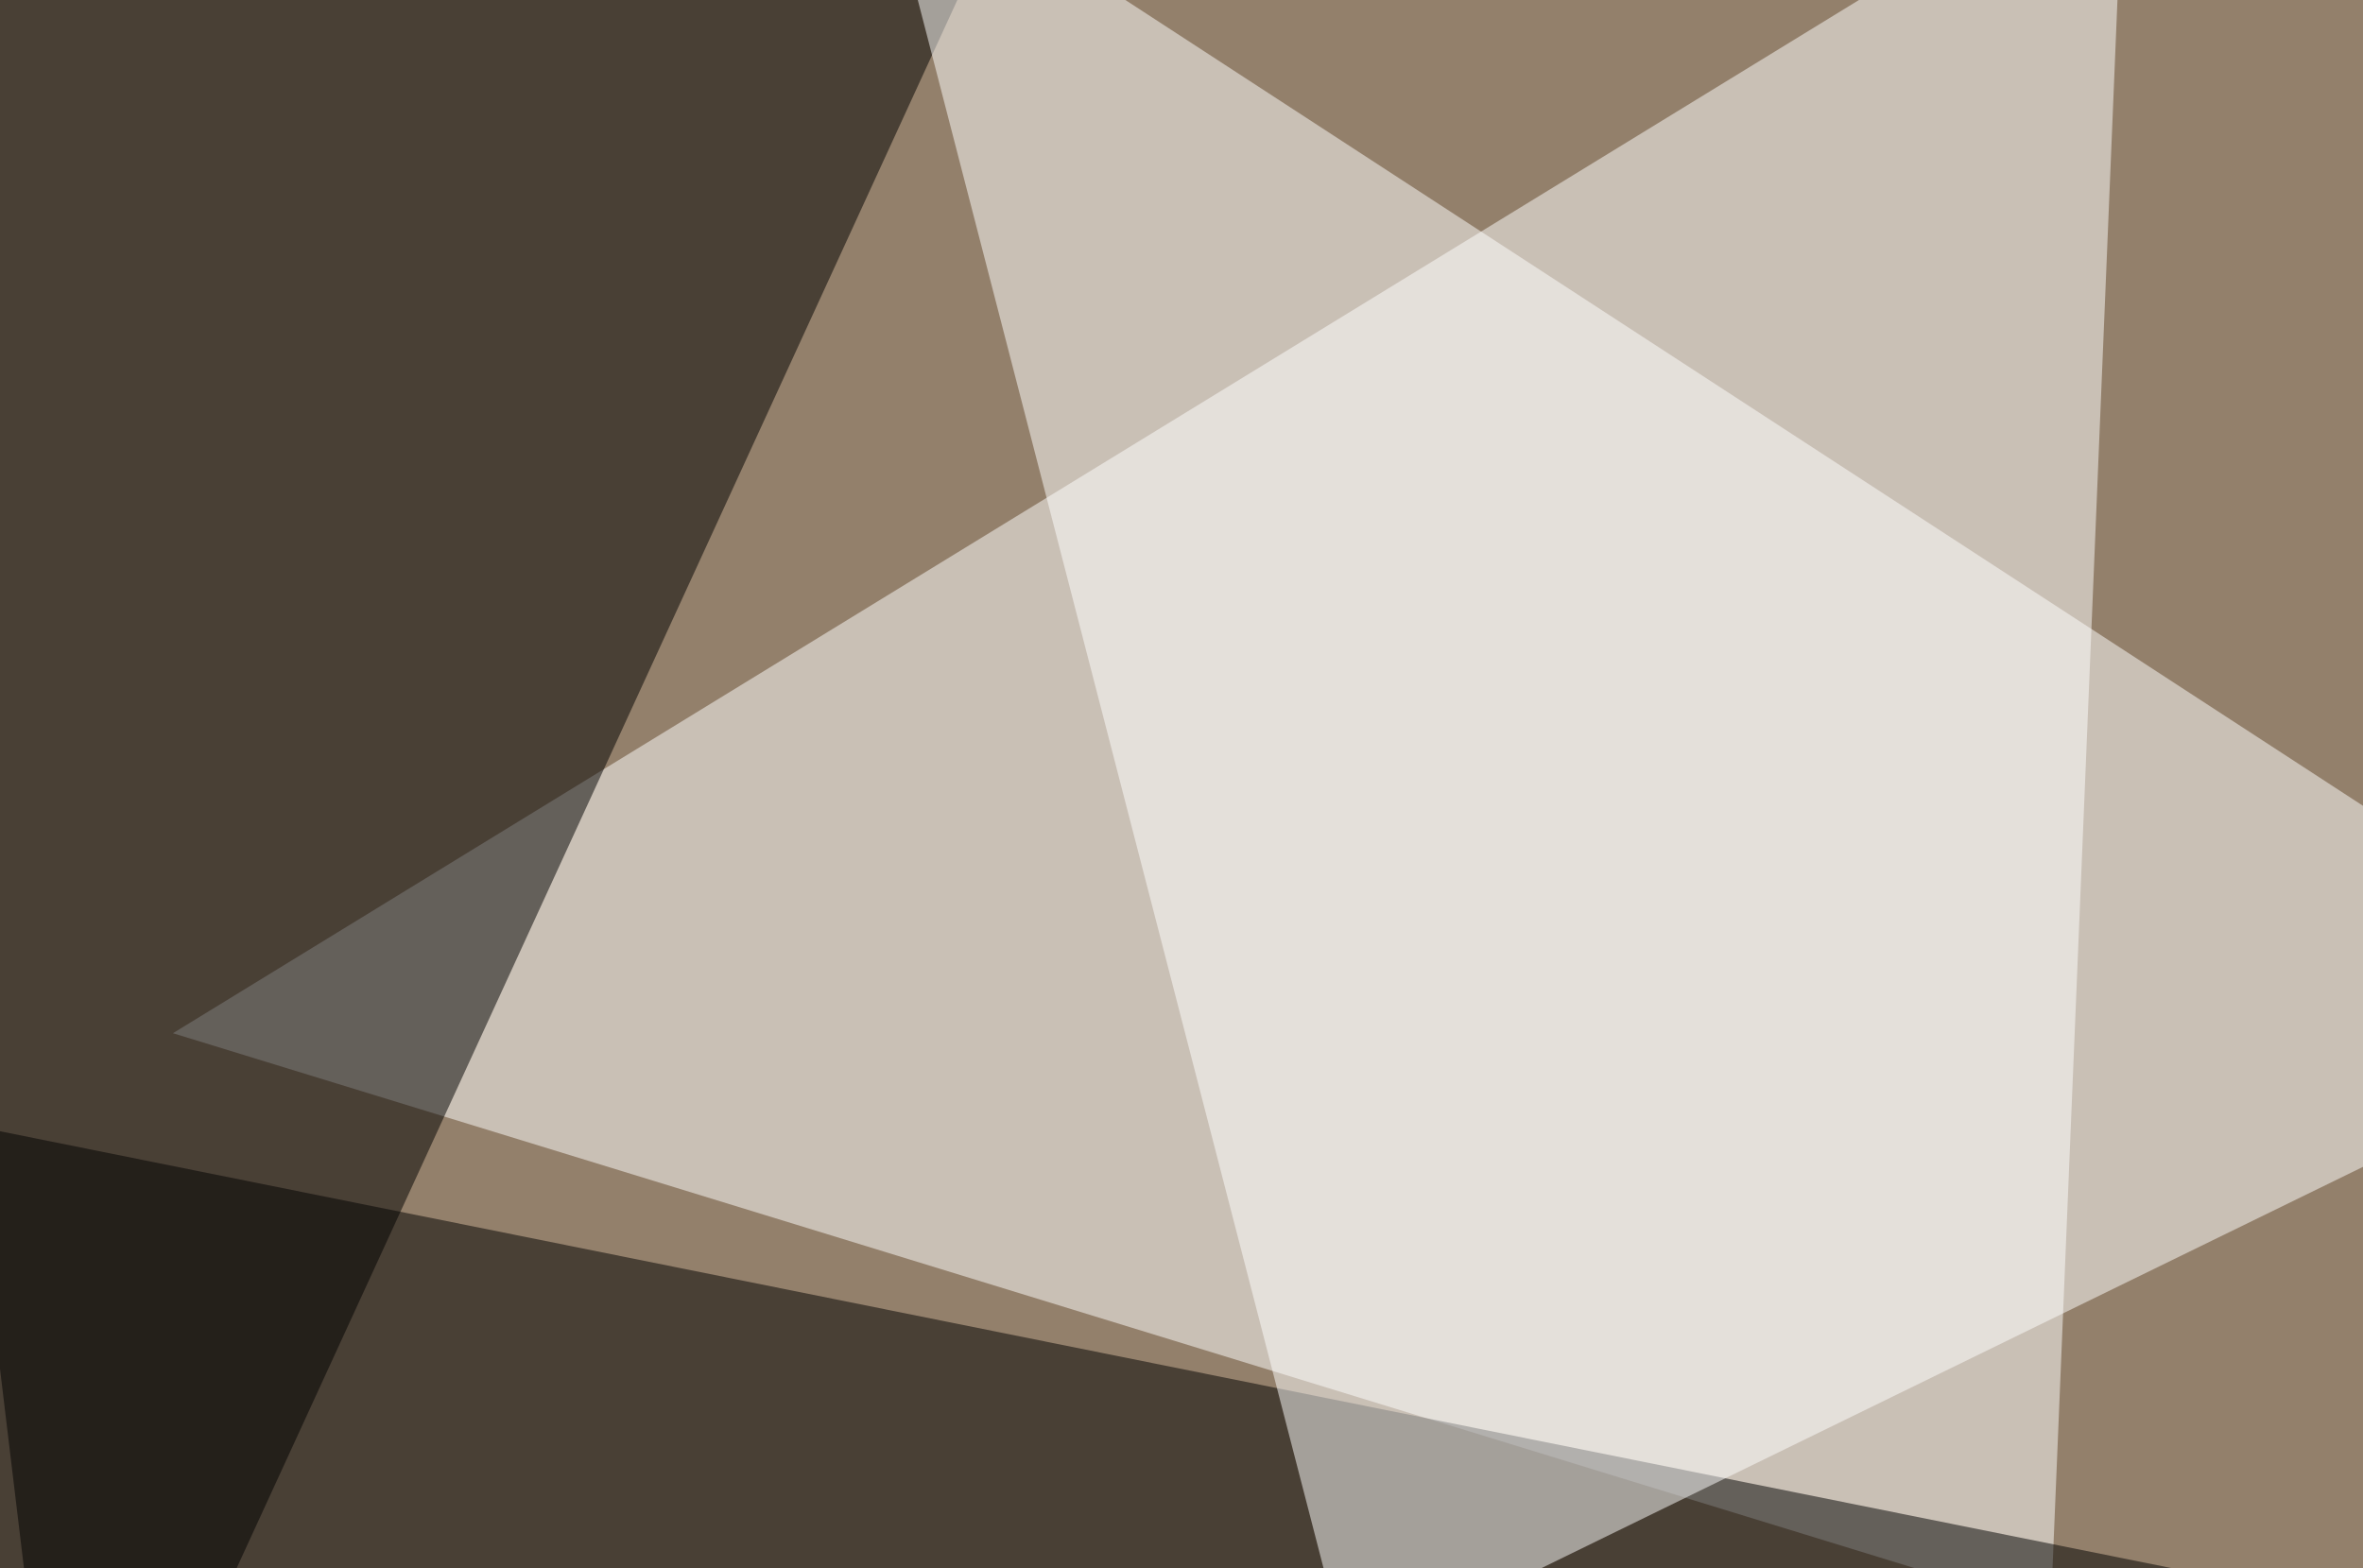 <svg xmlns="http://www.w3.org/2000/svg" width="660" height="438" ><filter id="a"><feGaussianBlur stdDeviation="55"/></filter><rect width="100%" height="100%" fill="#93806b"/><g filter="url(#a)"><g fill-opacity=".5"><path fill="#fff" d="M593.3-45.4l-545 334 524.5 161.1z"/><path d="M285.6-39.6L19 540.5-45.4 4.4z"/><path d="M795.4 476L10.3 540.6l-44-231.4z"/><path fill="#fff" d="M244.6-45.4l131.9 509.8 372-181.7z"/></g></g></svg>